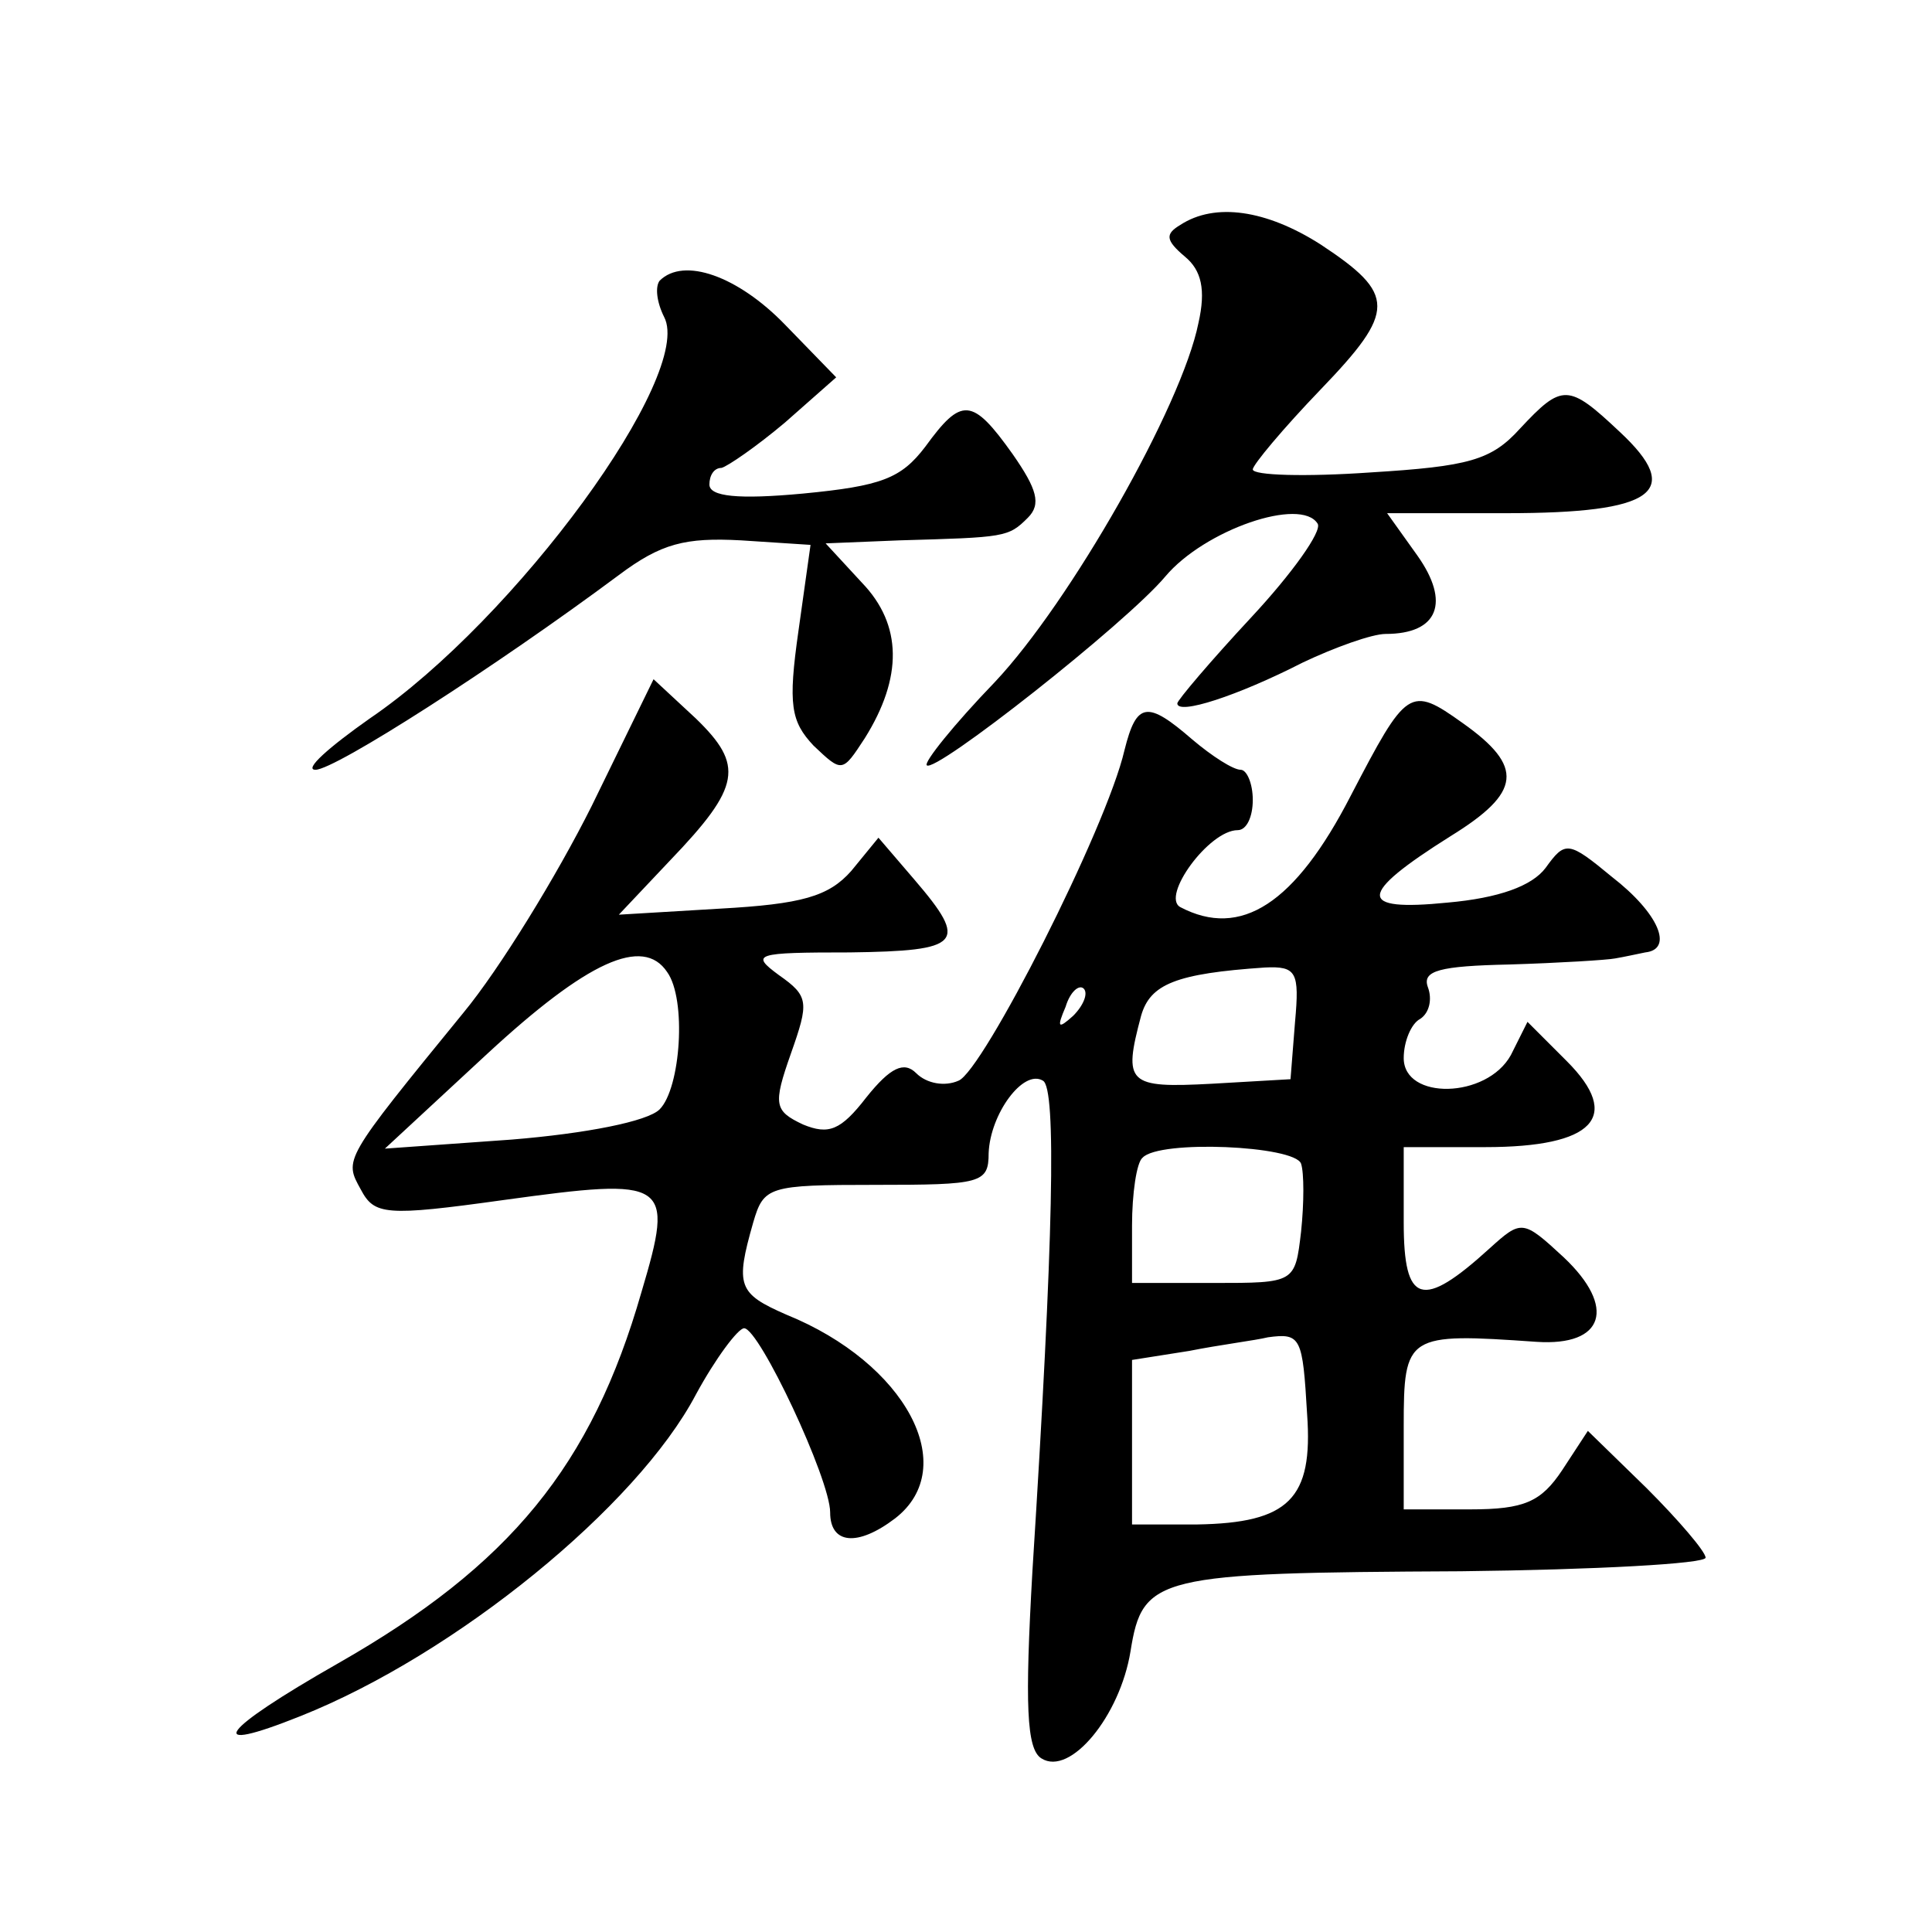 <?xml version="1.0" standalone="no"?>
<!DOCTYPE svg PUBLIC "-//W3C//DTD SVG 20010904//EN"
 "http://www.w3.org/TR/2001/REC-SVG-20010904/DTD/svg10.dtd">
<svg version="1.0" xmlns="http://www.w3.org/2000/svg"
 width="128pt" height="128pt" viewBox="0 0 128 128"
 preserveAspectRatio="xMidYMid meet">
<g transform="translate(0,128) scale(0.1,-0.1)"
fill="#0" stroke="none">
<path d="M782 1131 c-10 -6 -10 -10 3 -21 11 -9 14 -22 9 -44 -11 -55 -85 -185
-135 -238 -27 -28 -47 -53 -45 -55 5 -6 132 94 158 125 26 31 90 53 101 35 3 -5
-17 -33 -44 -62 -27 -29 -49 -55 -49 -57 0 -8 40 5 83 27 21 10 46 19 55 19 35
0 43 21 21 52 l-20 28 79 0 c98 0 118 14 75 54 -34 32 -38 32 -66 2 -19 -21 -34
-25 -99 -29 -43 -3 -78 -2 -78 2 0 3 20 27 45 53 50 52 50 63 0 96 -36 23 -70 28
-93 13z M437 1094 c-3 -4 -2 -14 3 -24 20 -38 -98 -200 -195 -266 -27 -19 -44 -34
-36 -34 13 0 119 68 201 129 28 21 44 25 81 23 l46 -3 -8 -57 c-7 -49 -5 -60 10
-76 19 -18 19 -18 34 5 25 40 25 75 -2 103 l-24 26 49 2 c70 2 72 2 85 15 9 9 6
19 -10 42 -27 38 -34 38 -58 5 -16 -21 -29 -26 -81 -31 -43 -4 -62 -2 -62 6 0 6
3 11 8 11 4 1 23 14 42 30 l34 30 -34 35 c-31 32 -67 45 -83 29z M392 746 c-23
-46 -61 -108 -85 -137 -80 -98 -79 -97 -68 -117 9 -17 16 -18 95 -7 109 15 113
13 91 -61 -33 -115 -87 -181 -201 -246 -79 -45 -90 -61 -25 -35 103 41 223 139
262 213 13 24 28 44 32 44 10 0 57 -100 57 -122 0 -21 18 -23 43 -4 44 34 7 103
-72 135 -32 14 -34 19 -22 61 7 24 10 25 81 25 70 0 75 1 75 21 1 26 23 56 36 48
9 -5 7 -104 -7 -325 -5 -88 -4 -118 6 -124 19 -12 52 28 59 71 8 50 17 52 219 53
89 1 162 5 162 9 0 4 -18 25 -39 46 l-39 38 -17 -26 c-14 -21 -25 -26 -61 -26 l-44
0 0 55 c0 61 2 62 88 56 45 -3 53 23 18 56 -27 25 -28 25 -49 6 -45 -41 -57 -37
-57 17 l0 50 54 0 c72 0 91 20 54 57 l-26 26 -11 -22 c-16 -29 -71 -30 -71 -2 0
11 5 23 11 26 6 4 8 13 5 21 -4 11 8 14 54 15 33 1 65 3 70 4 6 1 15 3 20 4 19
2 9 26 -22 50 -29 24 -31 24 -44 6 -9 -12 -31 -20 -65 -23 -60 -6 -60 5 2 44 47
29 49 46 8 75 -35 25 -37 23 -74 -48 -37 -72 -73 -95 -113 -74 -13 7 19 51 38 51
6 0 10 9 10 20 0 11 -4 20 -8 20 -5 0 -19 9 -32 20 -30 26 -37 25 -45 -7 -12 -52
-94 -213 -110 -219 -9 -4 -21 -2 -28 5 -8 8 -17 4 -33 -16 -17 -22 -25 -25 -42
-18 -19 9 -20 13 -8 47 12 34 12 38 -8 52 -19 14 -16 15 47 15 74 1 79 6 43 48
l-24 28 -18 -22 c-15 -17 -33 -22 -87 -25 l-67 -4 34 36 c47 49 49 63 17 94 l-28
26 -41 -84z m50 -110 c13 -18 9 -77 -5 -91 -8 -8 -49 -16 -98 -20 l-84 -6 68 63
c66 61 103 78 119 54z m416 -33 l-3 -38 -52 -3 c-56 -3 -59 0 -47 45 6 21 23 28
82 32 21 1 23 -3 20 -36z m-147 4 c-10 -9 -11 -8 -5 6 3 10 9 15 12 12 3 -3 0 -11
-7 -18z m151 -98 c2 -6 2 -26 0 -45 -4 -34 -4 -34 -58 -34 l-54 0 0 38 c0 21 3
42 7 45 11 12 101 8 105 -4z m4 -166 c4 -56 -12 -72 -73 -73 l-43 0 0 55 0 54 38
6 c20 4 44 7 52 9 22 3 23 0 26 -51z"/>
</g>
</svg>

